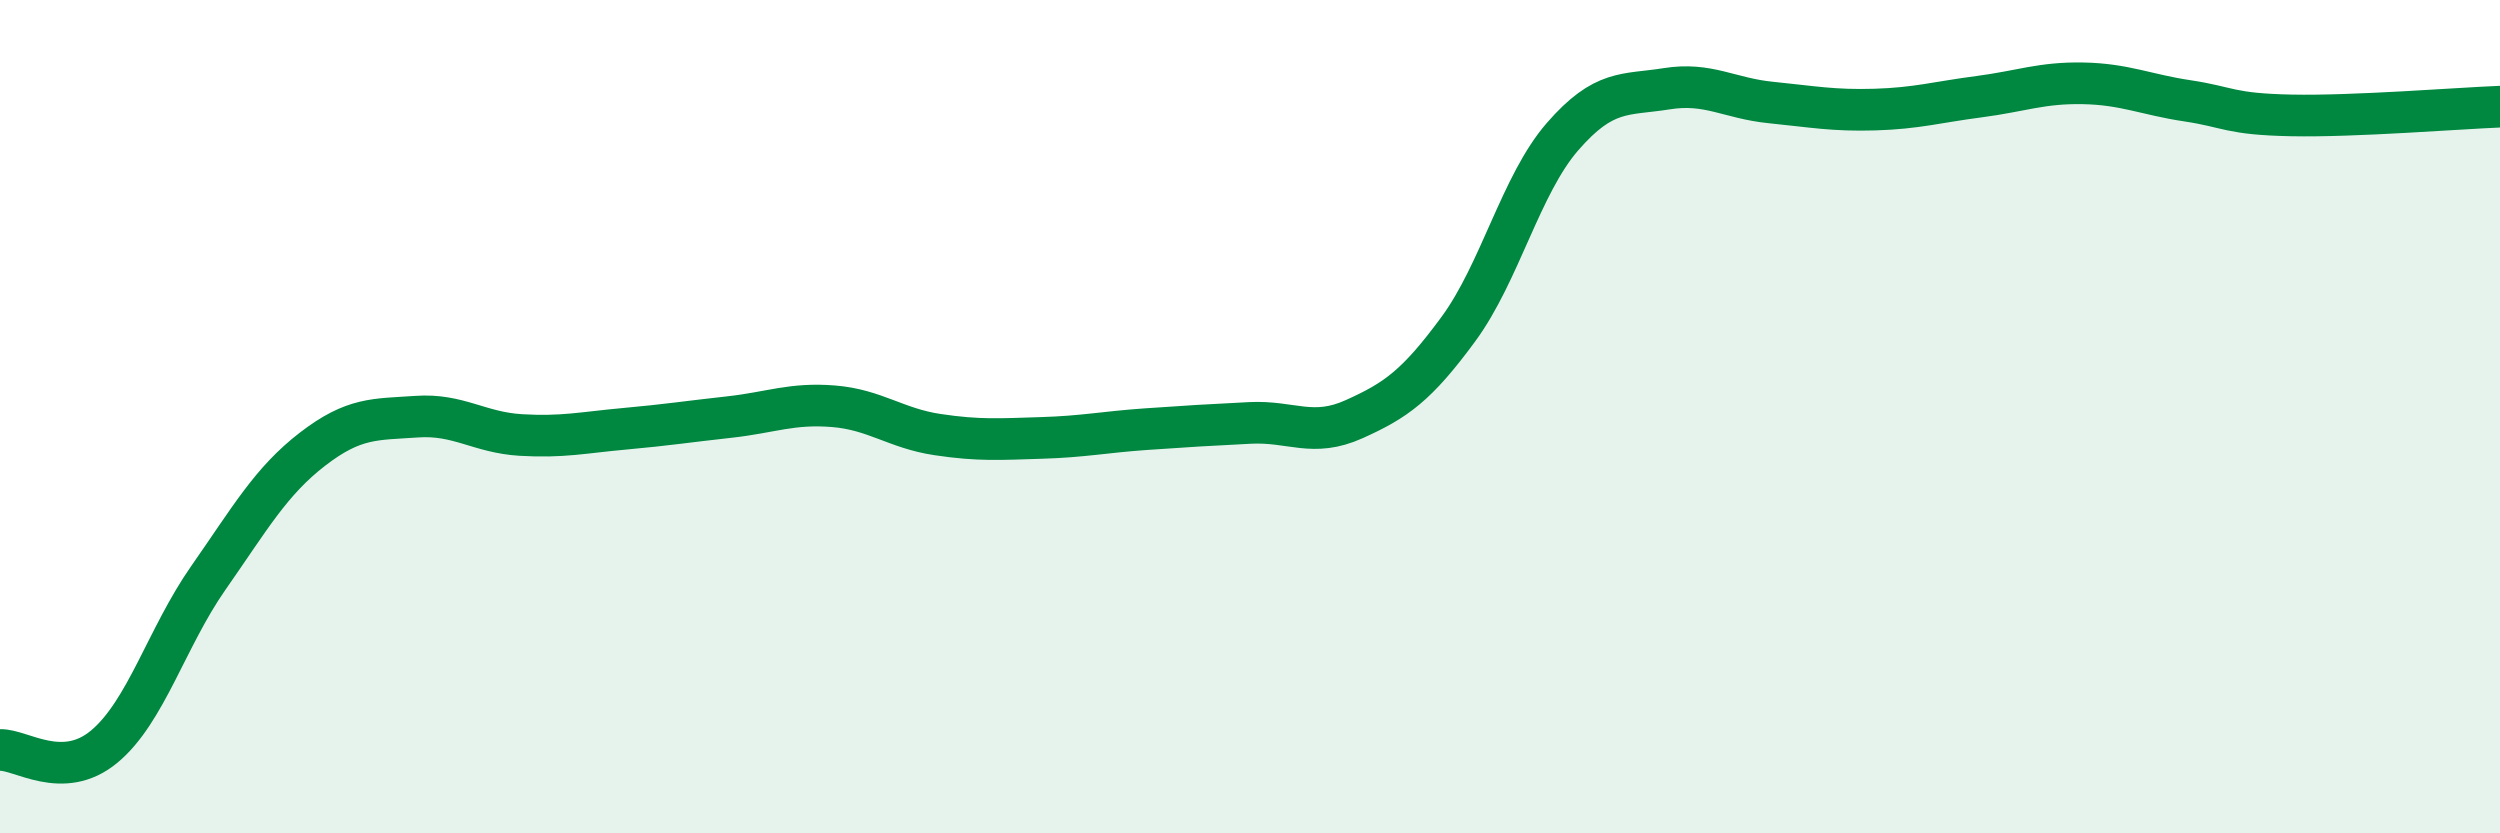 
    <svg width="60" height="20" viewBox="0 0 60 20" xmlns="http://www.w3.org/2000/svg">
      <path
        d="M 0,18 C 0.5,17.98 1.5,18.75 2.5,17.92 C 3.5,17.09 4,15.3 5,13.87 C 6,12.44 6.5,11.55 7.5,10.78 C 8.5,10.01 9,10.07 10,10 C 11,9.93 11.5,10.38 12.5,10.44 C 13.5,10.5 14,10.38 15,10.29 C 16,10.2 16.5,10.12 17.5,10.01 C 18.5,9.9 19,9.67 20,9.75 C 21,9.83 21.5,10.28 22.5,10.43 C 23.5,10.58 24,10.54 25,10.51 C 26,10.48 26.5,10.37 27.5,10.3 C 28.5,10.23 29,10.2 30,10.15 C 31,10.1 31.5,10.51 32.5,10.06 C 33.5,9.61 34,9.26 35,7.9 C 36,6.54 36.5,4.43 37.5,3.28 C 38.5,2.13 39,2.29 40,2.13 C 41,1.97 41.5,2.36 42.5,2.46 C 43.5,2.56 44,2.66 45,2.63 C 46,2.6 46.5,2.45 47.5,2.32 C 48.5,2.19 49,1.98 50,2 C 51,2.02 51.5,2.27 52.5,2.42 C 53.5,2.57 53.5,2.74 55,2.77 C 56.5,2.8 59,2.6 60,2.56L60 20L0 20Z"
        fill="#008740"
        opacity="0.1"
        stroke-linecap="round"
        stroke-linejoin="round"
      />
      <path
        d="M 0,18 C 0.5,17.98 1.5,18.75 2.5,17.92 C 3.5,17.09 4,15.3 5,13.87 C 6,12.44 6.5,11.55 7.5,10.78 C 8.5,10.01 9,10.07 10,10 C 11,9.93 11.5,10.38 12.5,10.44 C 13.5,10.5 14,10.38 15,10.29 C 16,10.2 16.5,10.12 17.5,10.01 C 18.5,9.9 19,9.67 20,9.75 C 21,9.83 21.5,10.28 22.5,10.43 C 23.5,10.58 24,10.54 25,10.51 C 26,10.48 26.5,10.37 27.5,10.3 C 28.5,10.23 29,10.2 30,10.15 C 31,10.1 31.5,10.51 32.5,10.06 C 33.5,9.61 34,9.26 35,7.9 C 36,6.54 36.5,4.43 37.5,3.28 C 38.5,2.13 39,2.29 40,2.13 C 41,1.97 41.5,2.36 42.5,2.46 C 43.5,2.56 44,2.66 45,2.63 C 46,2.6 46.5,2.45 47.5,2.32 C 48.5,2.19 49,1.98 50,2 C 51,2.02 51.5,2.27 52.5,2.42 C 53.5,2.57 53.5,2.74 55,2.77 C 56.5,2.8 59,2.6 60,2.56"
        stroke="#008740"
        stroke-width="1"
        fill="none"
        stroke-linecap="round"
        stroke-linejoin="round"
      />
    </svg>
  